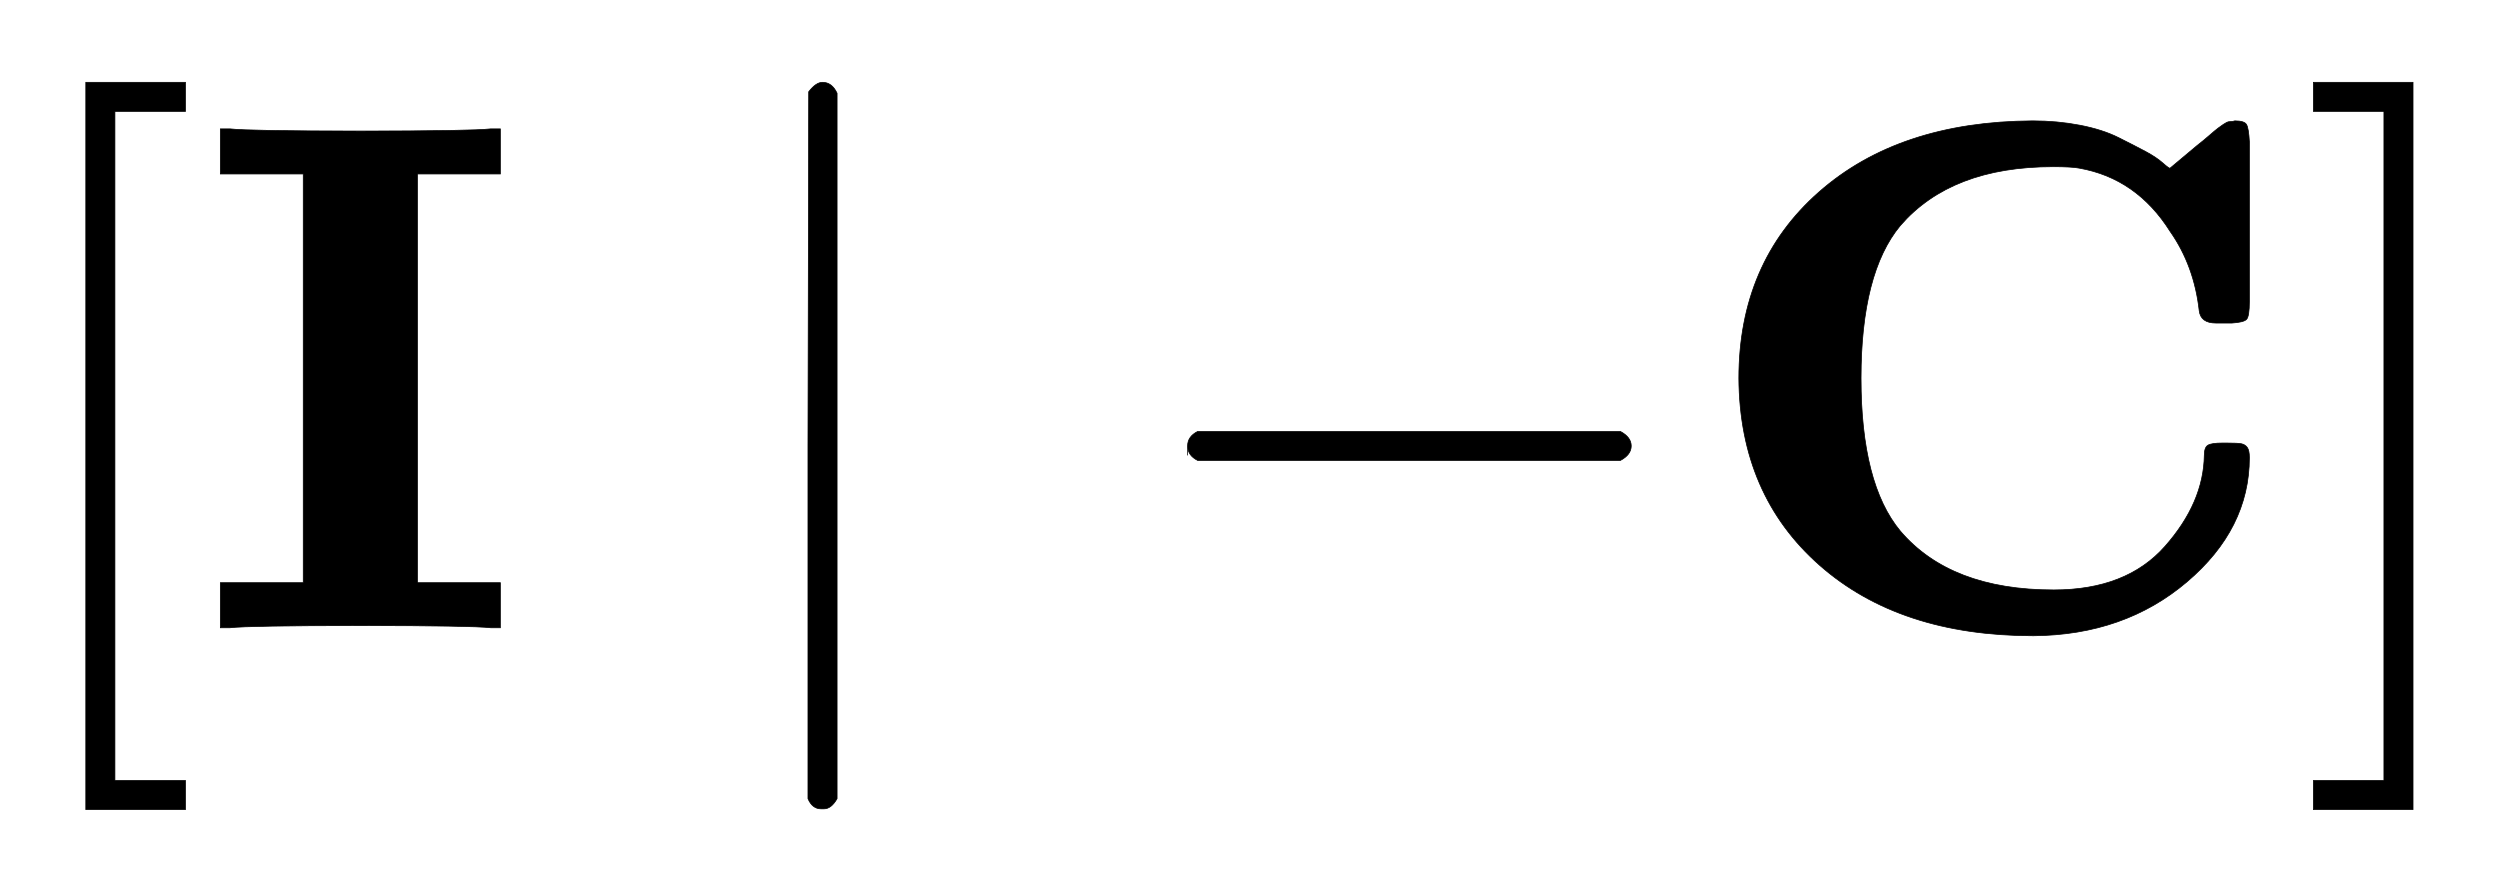 <svg xmlns:xlink="http://www.w3.org/1999/xlink" width="7.984ex" height="2.843ex" style="vertical-align: -0.838ex;" viewBox="0 -863.1 3437.6 1223.9" role="img" focusable="false" xmlns="http://www.w3.org/2000/svg" aria-labelledby="MathJax-SVG-1-Title">
<title id="MathJax-SVG-1-Title">{\displaystyle [\mathbf {I} \mid -\mathbf {C} ]}</title>
<defs aria-hidden="true">
<path stroke-width="1" id="E1-MJMAIN-5B" d="M118 -250V750H255V710H158V-210H255V-250H118Z"></path>
<path stroke-width="1" id="E1-MJMAINB-49" d="M397 0Q370 3 218 3Q65 3 38 0H25V62H139V624H25V686H38Q65 683 218 683Q370 683 397 686H410V624H296V62H410V0H397Z"></path>
<path stroke-width="1" id="E1-MJMAIN-2223" d="M139 -249H137Q125 -249 119 -235V251L120 737Q130 750 139 750Q152 750 159 735V-235Q151 -249 141 -249H139Z"></path>
<path stroke-width="1" id="E1-MJMAIN-2212" d="M84 237T84 250T98 270H679Q694 262 694 250T679 230H98Q84 237 84 250Z"></path>
<path stroke-width="1" id="E1-MJMAINB-43" d="M64 343Q64 502 174 599T468 697Q502 697 533 691T586 674T623 655T647 639T657 632L694 663Q703 670 711 677T723 687T730 692T735 695T740 696T746 697Q759 697 762 692T766 668V627V489V449Q766 428 762 424T742 419H732H720Q699 419 697 436Q690 498 657 545Q611 618 532 632Q522 634 496 634Q356 634 286 553Q232 488 232 343T286 133Q355 52 497 52Q597 52 650 112T704 237Q704 248 709 251T729 254H735Q750 254 755 253T763 248T766 234Q766 136 680 63T469 -11Q285 -11 175 86T64 343Z"></path>
<path stroke-width="1" id="E1-MJMAIN-5D" d="M22 710V750H159V-250H22V-210H119V710H22Z"></path>
</defs>
<g stroke="currentColor" fill="currentColor" stroke-width="0" transform="matrix(1 0 0 -1 0 0)" aria-hidden="true">
 <use xlink:href="#E1-MJMAIN-5B" x="0" y="0"></use>
 <use xlink:href="#E1-MJMAINB-49" x="278" y="0"></use>
 <use xlink:href="#E1-MJMAIN-2223" x="992" y="0"></use>
 <use xlink:href="#E1-MJMAIN-2212" x="1549" y="0"></use>
 <use xlink:href="#E1-MJMAINB-43" x="2327" y="0"></use>
 <use xlink:href="#E1-MJMAIN-5D" x="3159" y="0"></use>
</g>
</svg>